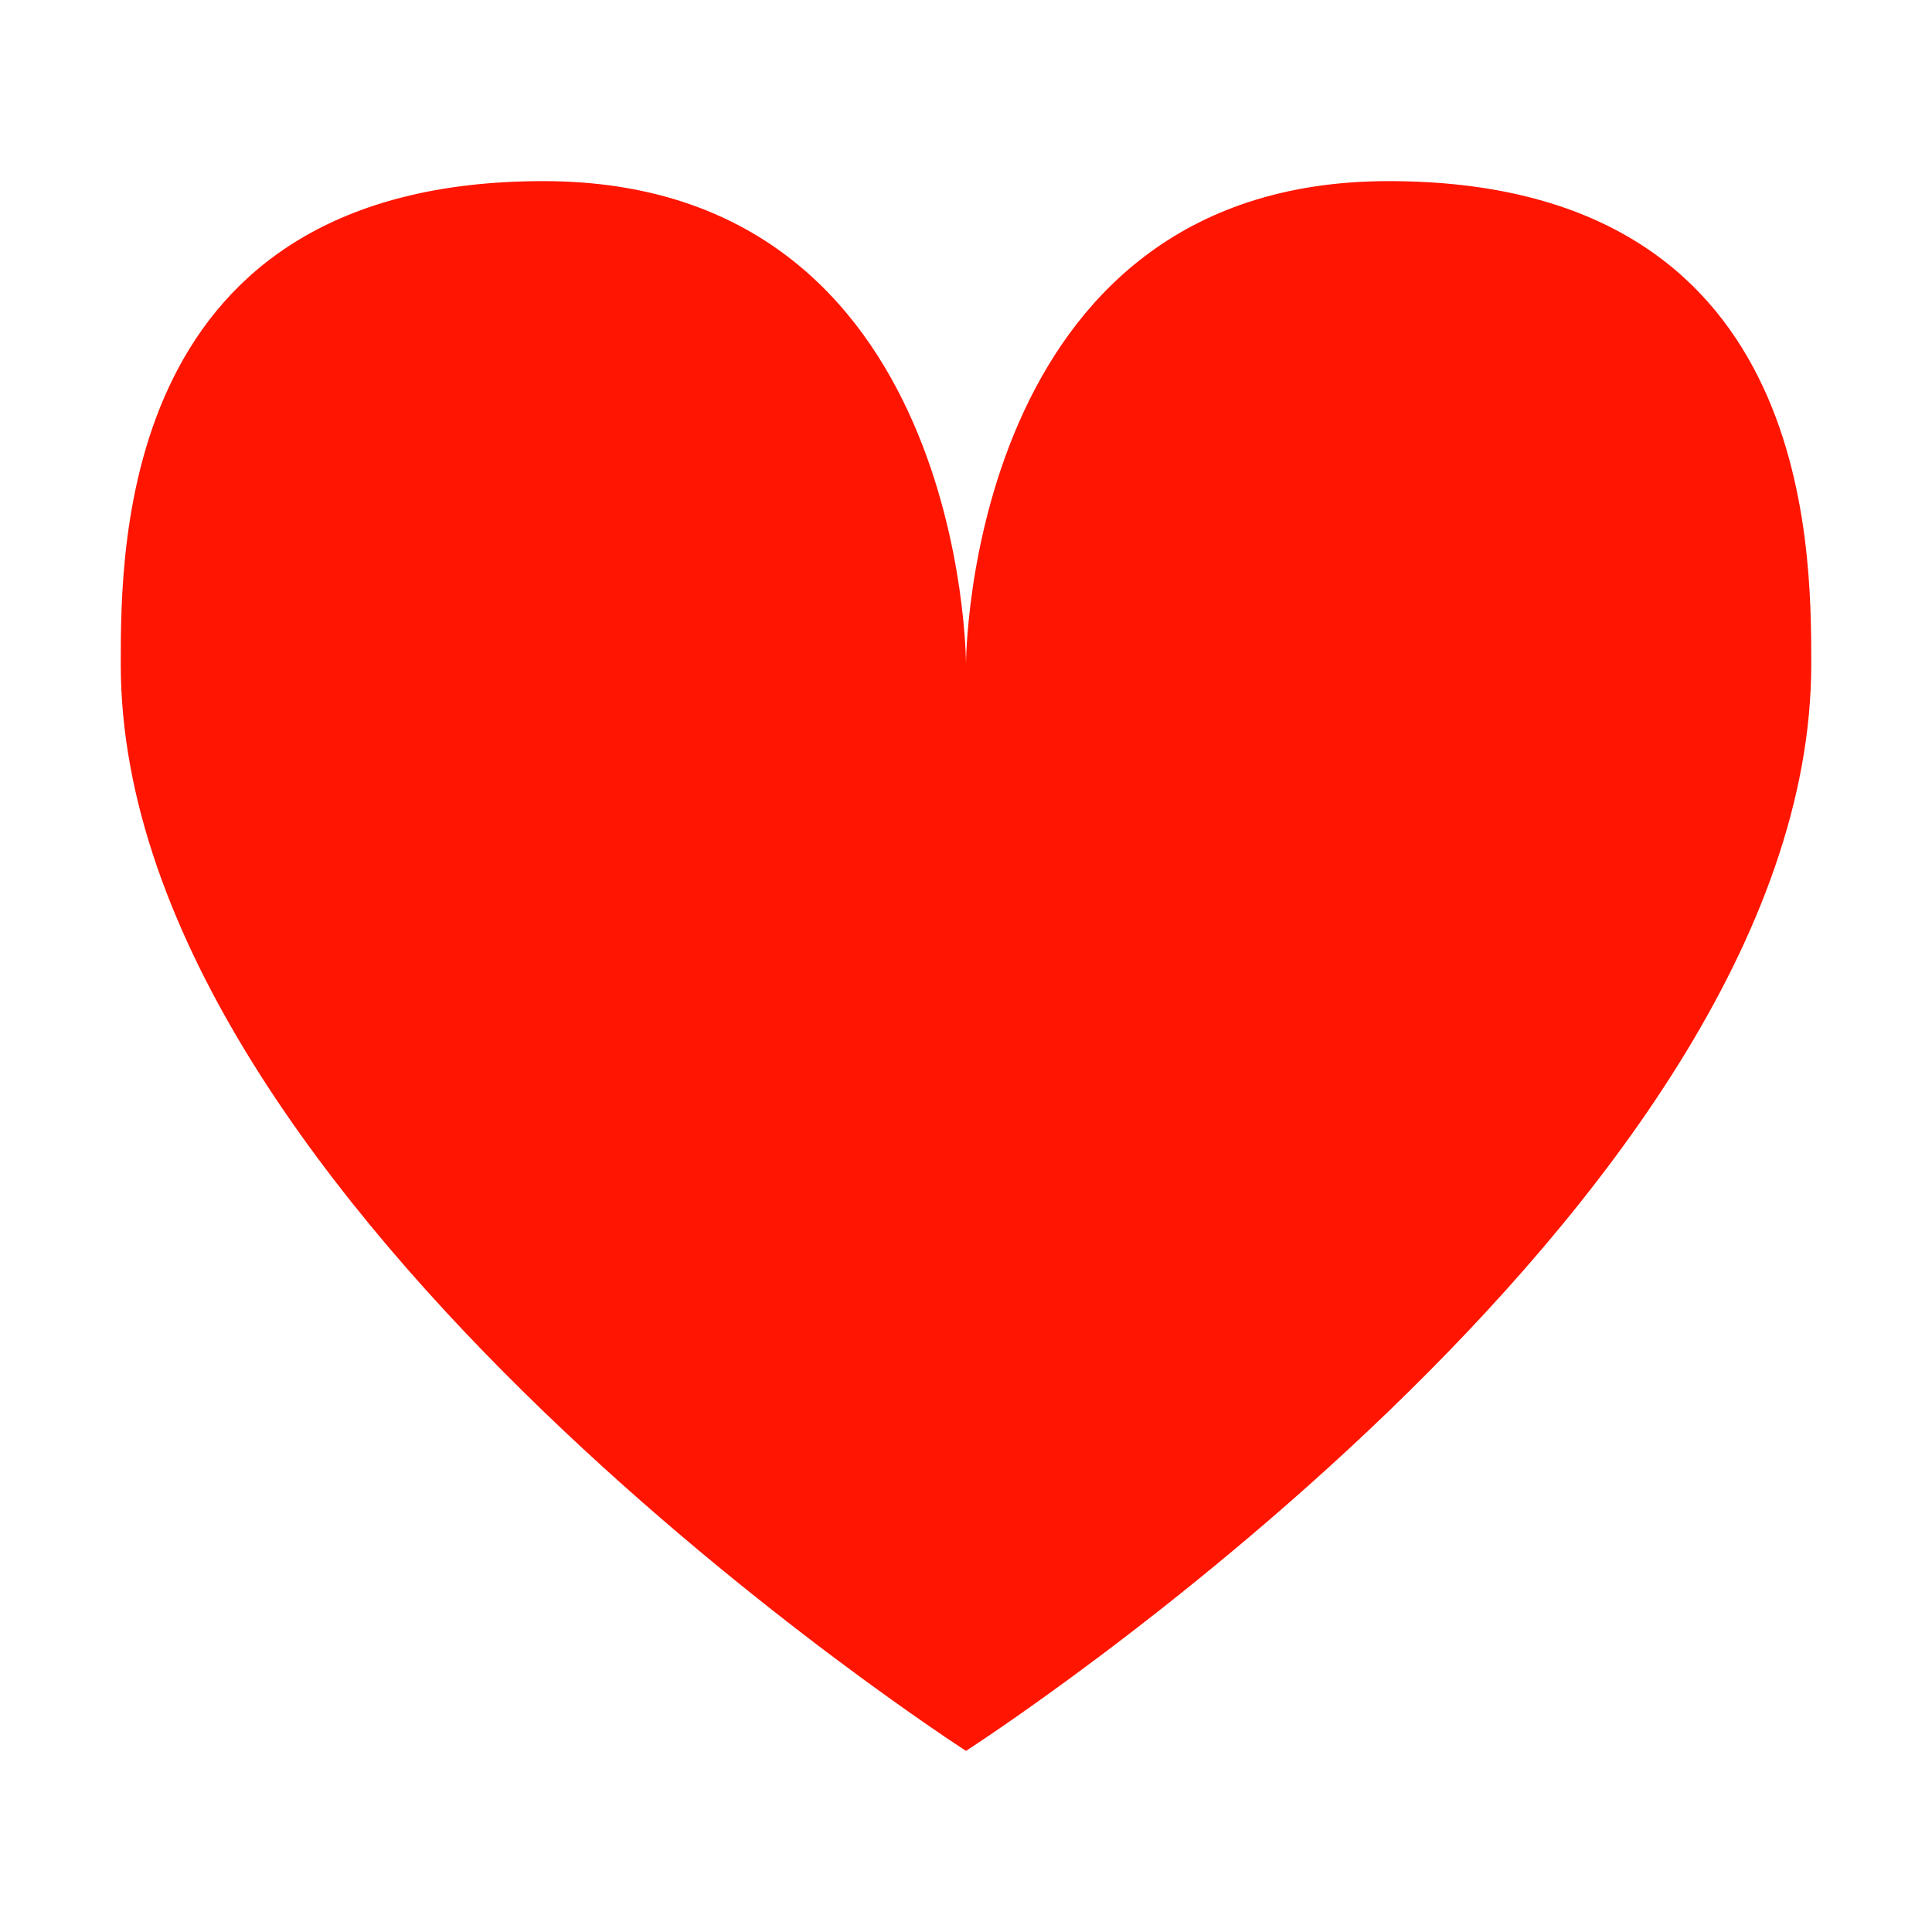 <svg xmlns="http://www.w3.org/2000/svg"  width="16" height="16" viewBox="0 0 16 16" fill="#ff1500">
  <path d="m8 5.5s0-4 3.5-4 3.5 3 3.5 4c0 4.5-7 9-7 9z"/>
  <path d="m8 5.5s0-4-3.5-4-3.5 3-3.5 4c0 4.5 7 9 7 9l1-6z"/>
</svg>

